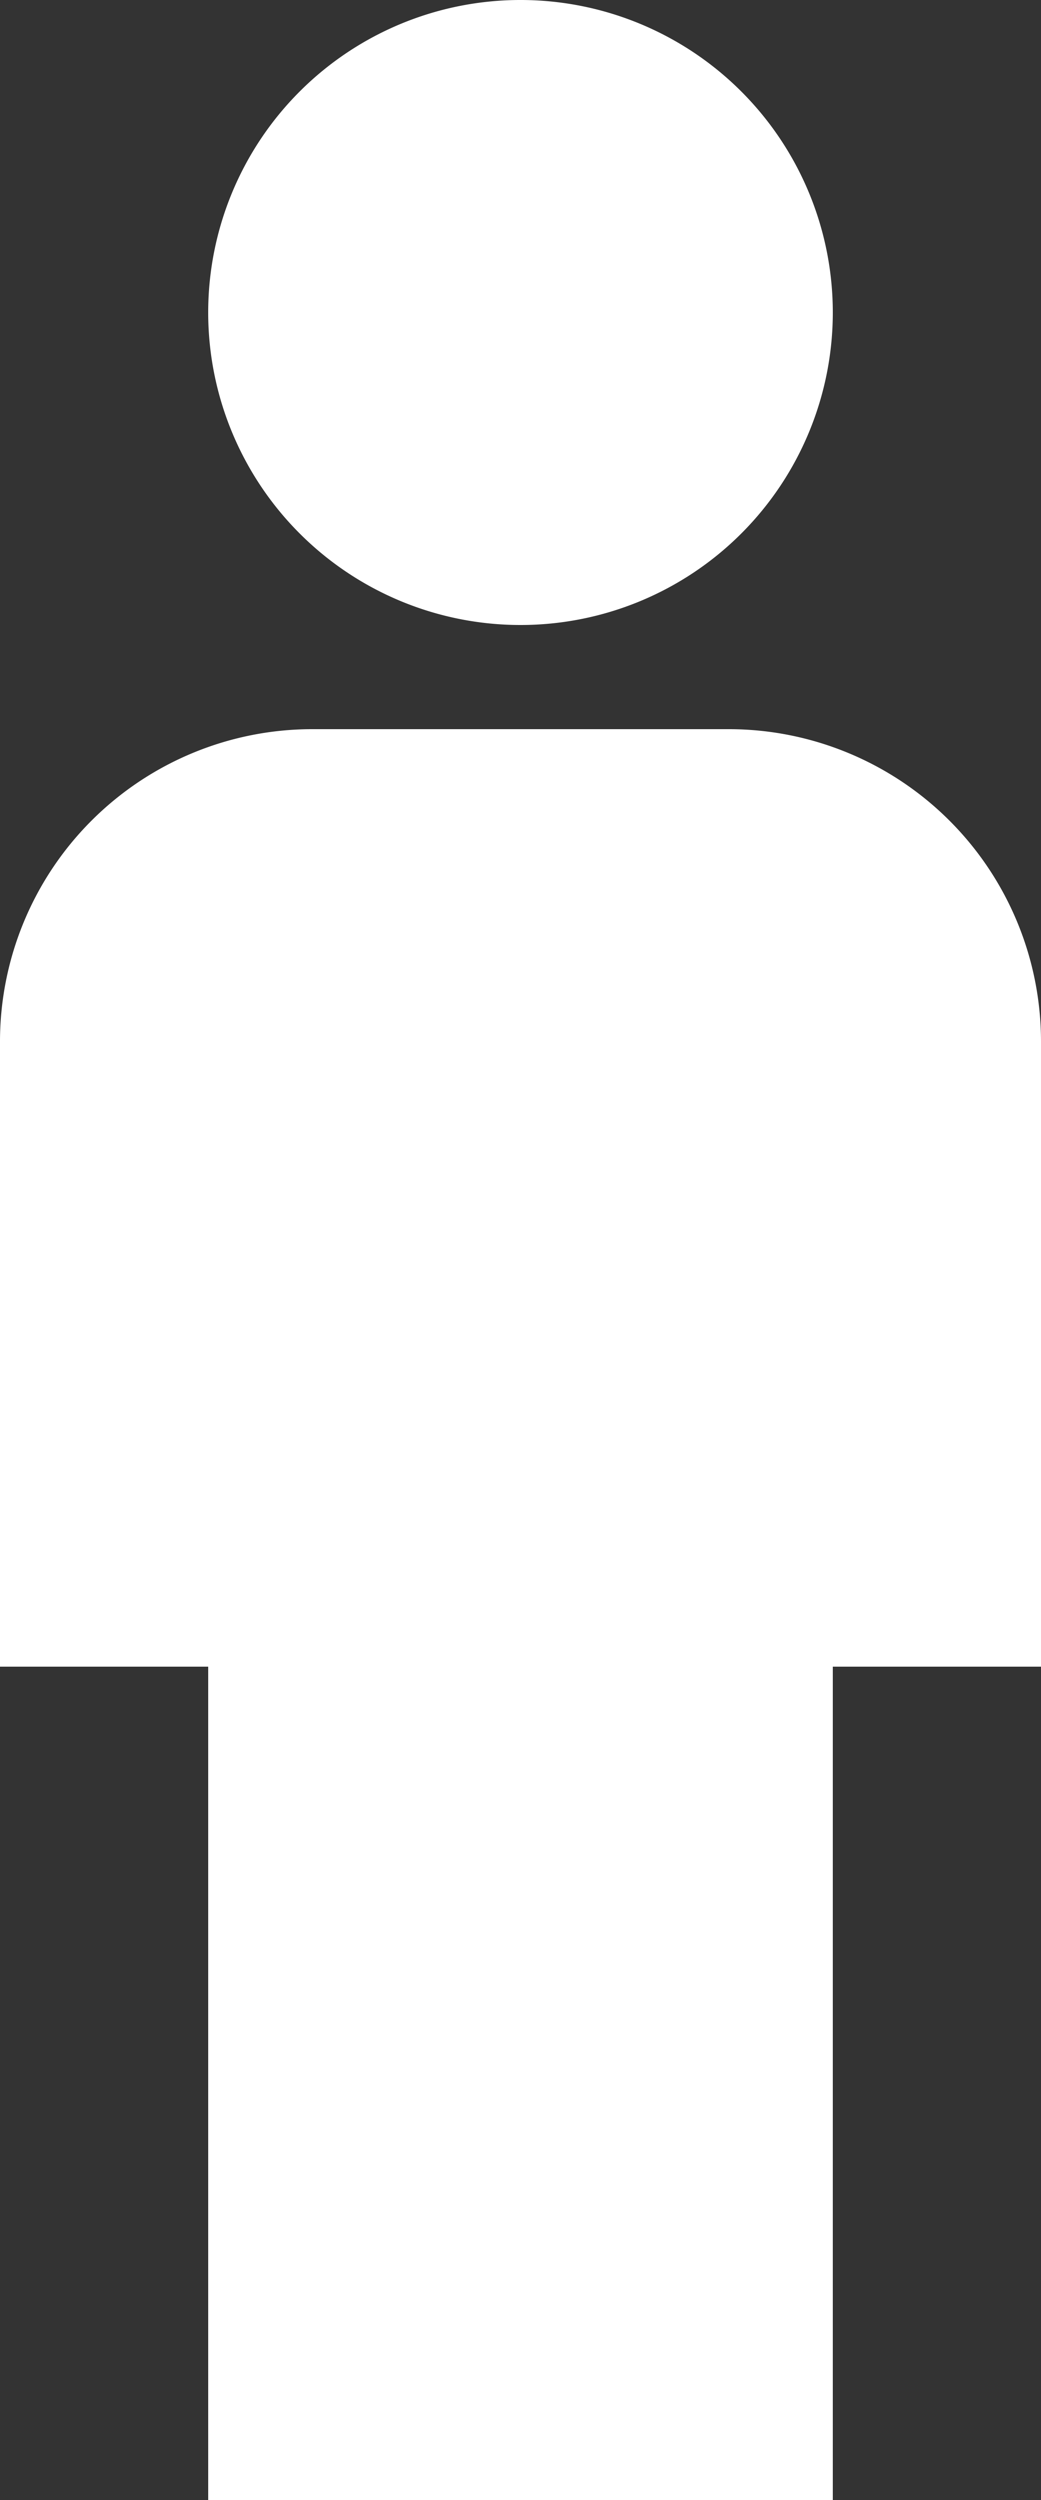 <svg xmlns="http://www.w3.org/2000/svg" width="20" height="48" viewBox="0 0 20 48">
  <rect x="0" y="0" width="20" height="48" fill="#333333" stroke="none"/>
  <path id="icon_figure" d="M1326,864h-12V848h-4V836a6,6,0,0,1,6-6h8a6,6,0,0,1,6,6v12h-4Zm-6-36a6,6,0,1,1,6-6A6,6,0,0,1,1320,828Z" transform="translate(-1310 -816)" fill="#fff" fill-rule="evenodd"/>
</svg>
